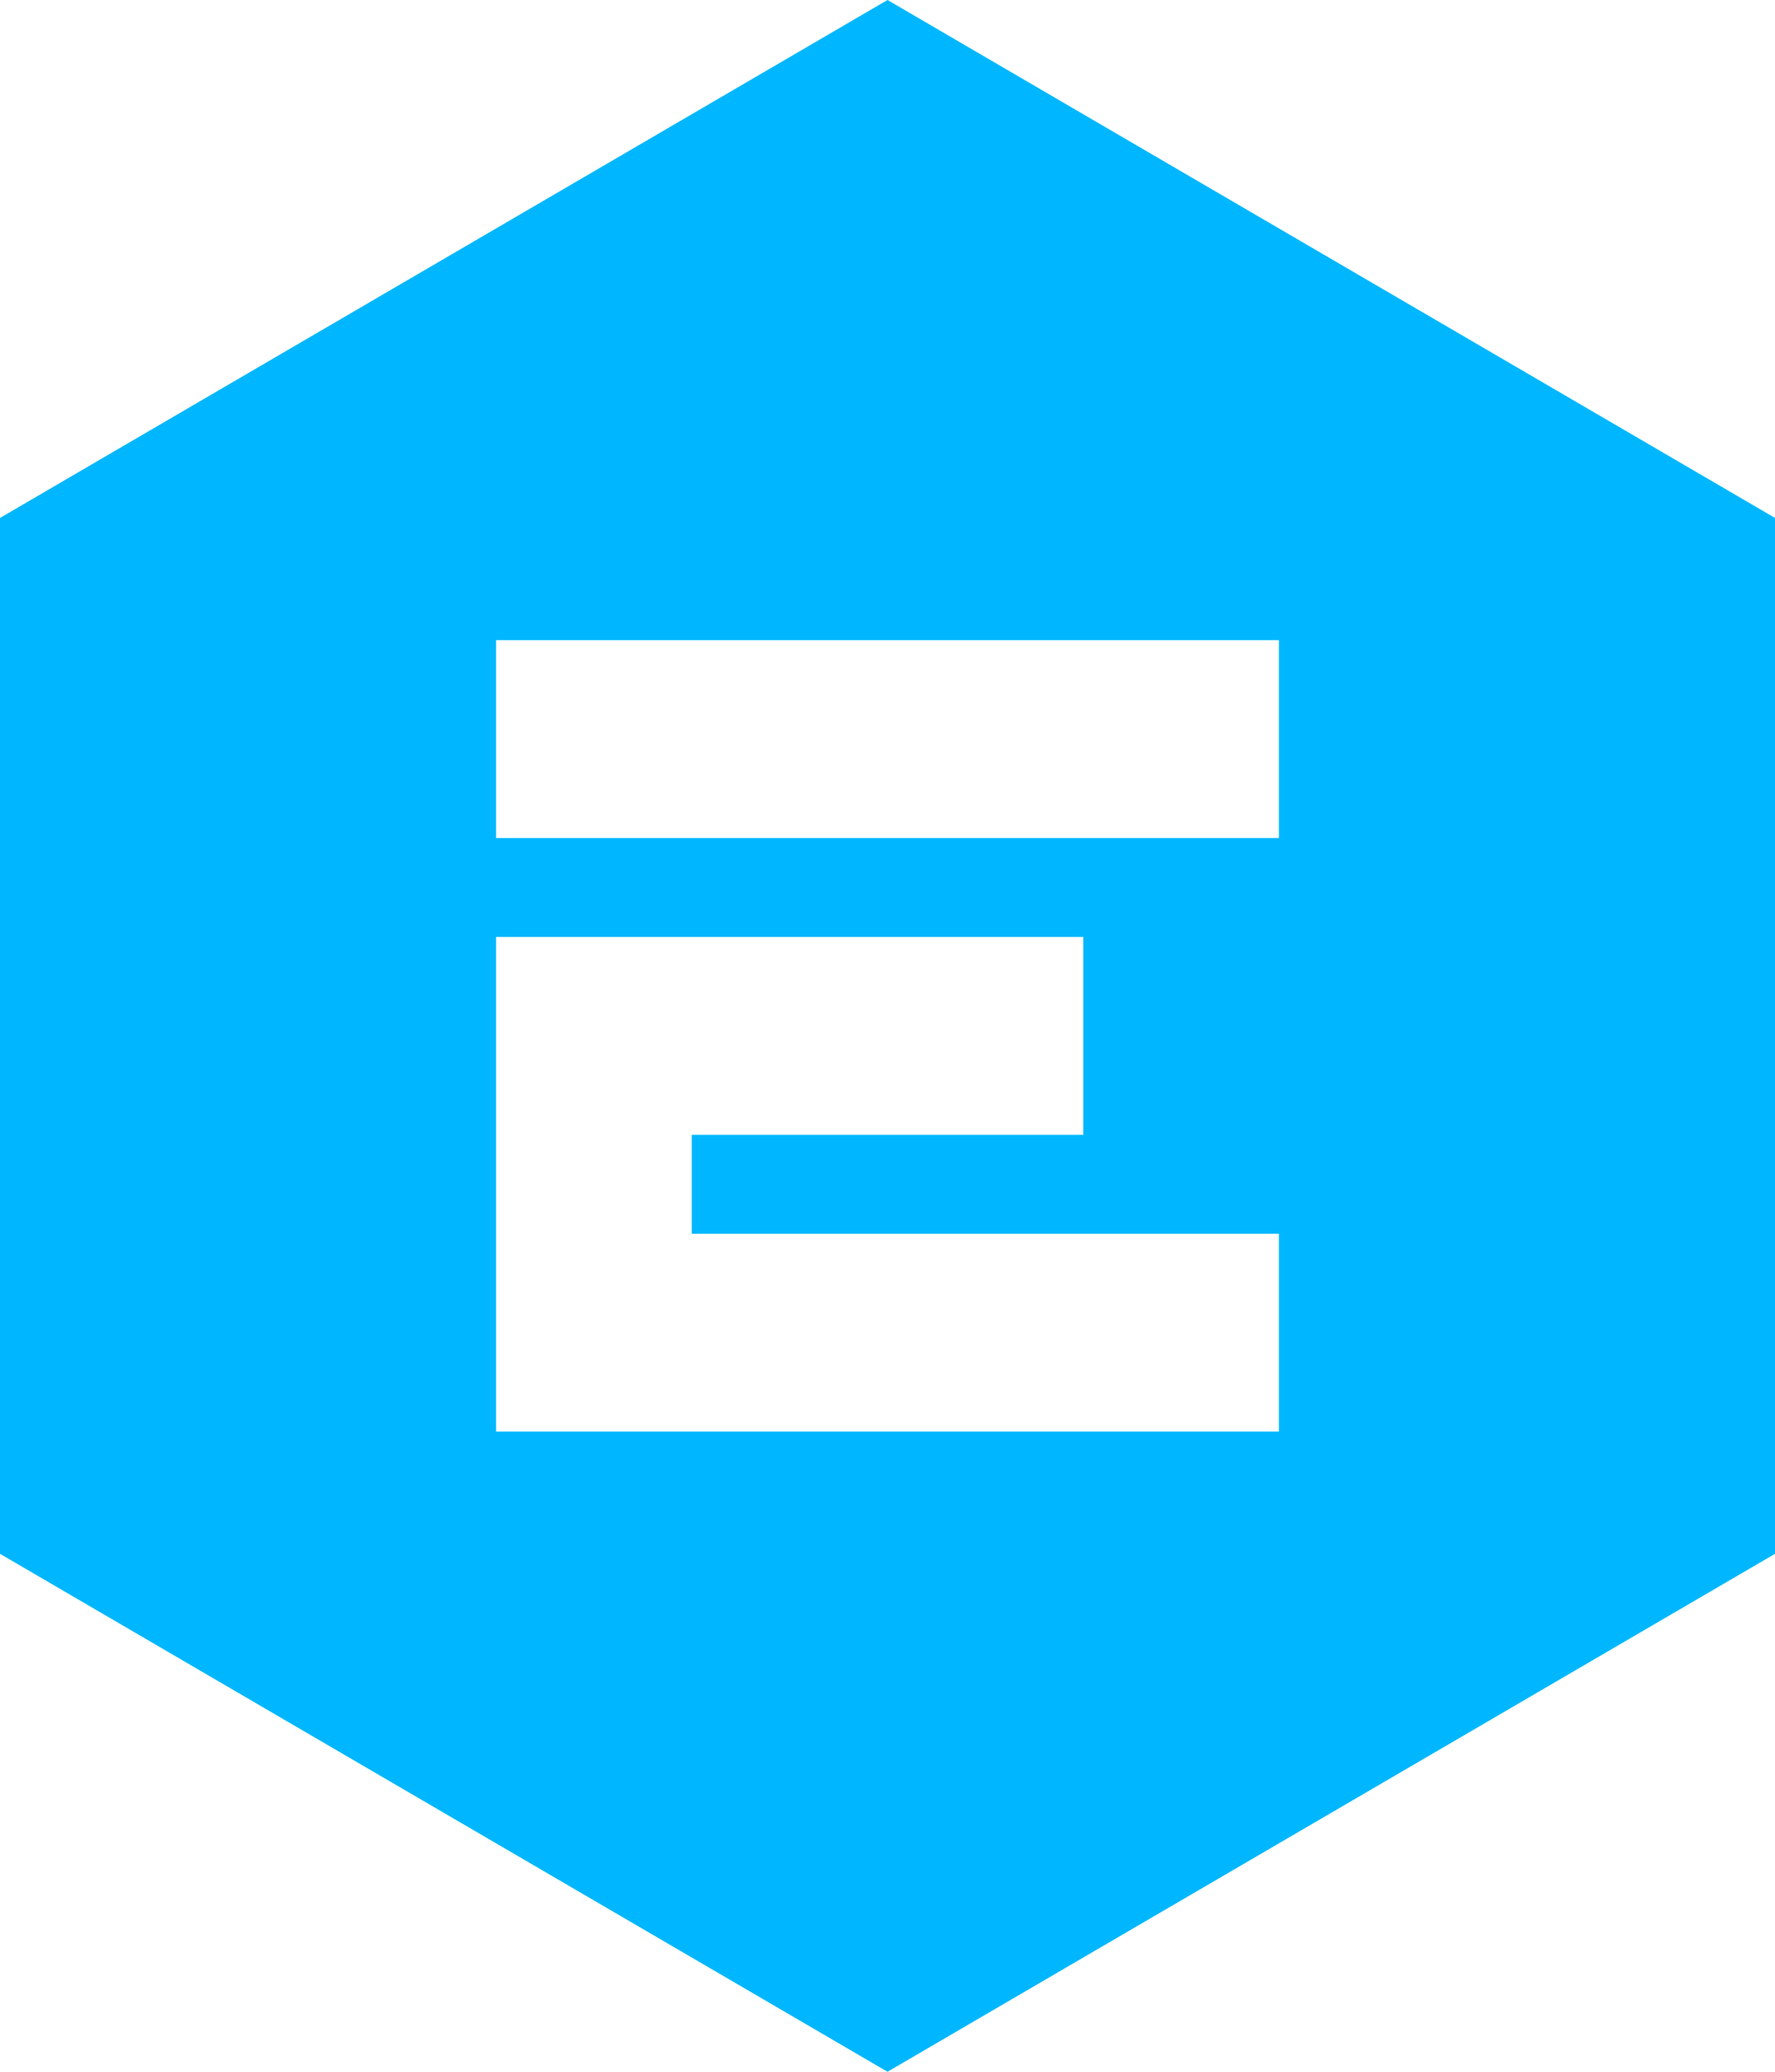 <svg width="36" height="42" viewBox="0 0 36 42" fill="none" xmlns="http://www.w3.org/2000/svg"><g clip-path="url(#clip0_8731_755)"><path d="M18 0L0 10.5V31.5L18 42L36 31.5V10.5L18 0ZM25.939 29.022H14.03L10.061 29.022L10.061 25.011L10.061 23.005L10.061 18.995H21.97V23.005H14.03V25.011H25.939V29.022ZM25.939 16.989H10.061V12.978H25.939V16.989Z" fill="#00B7FF"/></g><defs><clipPath id="clip0_8731_755"><rect width="36" height="42" fill="white"/></clipPath></defs></svg>